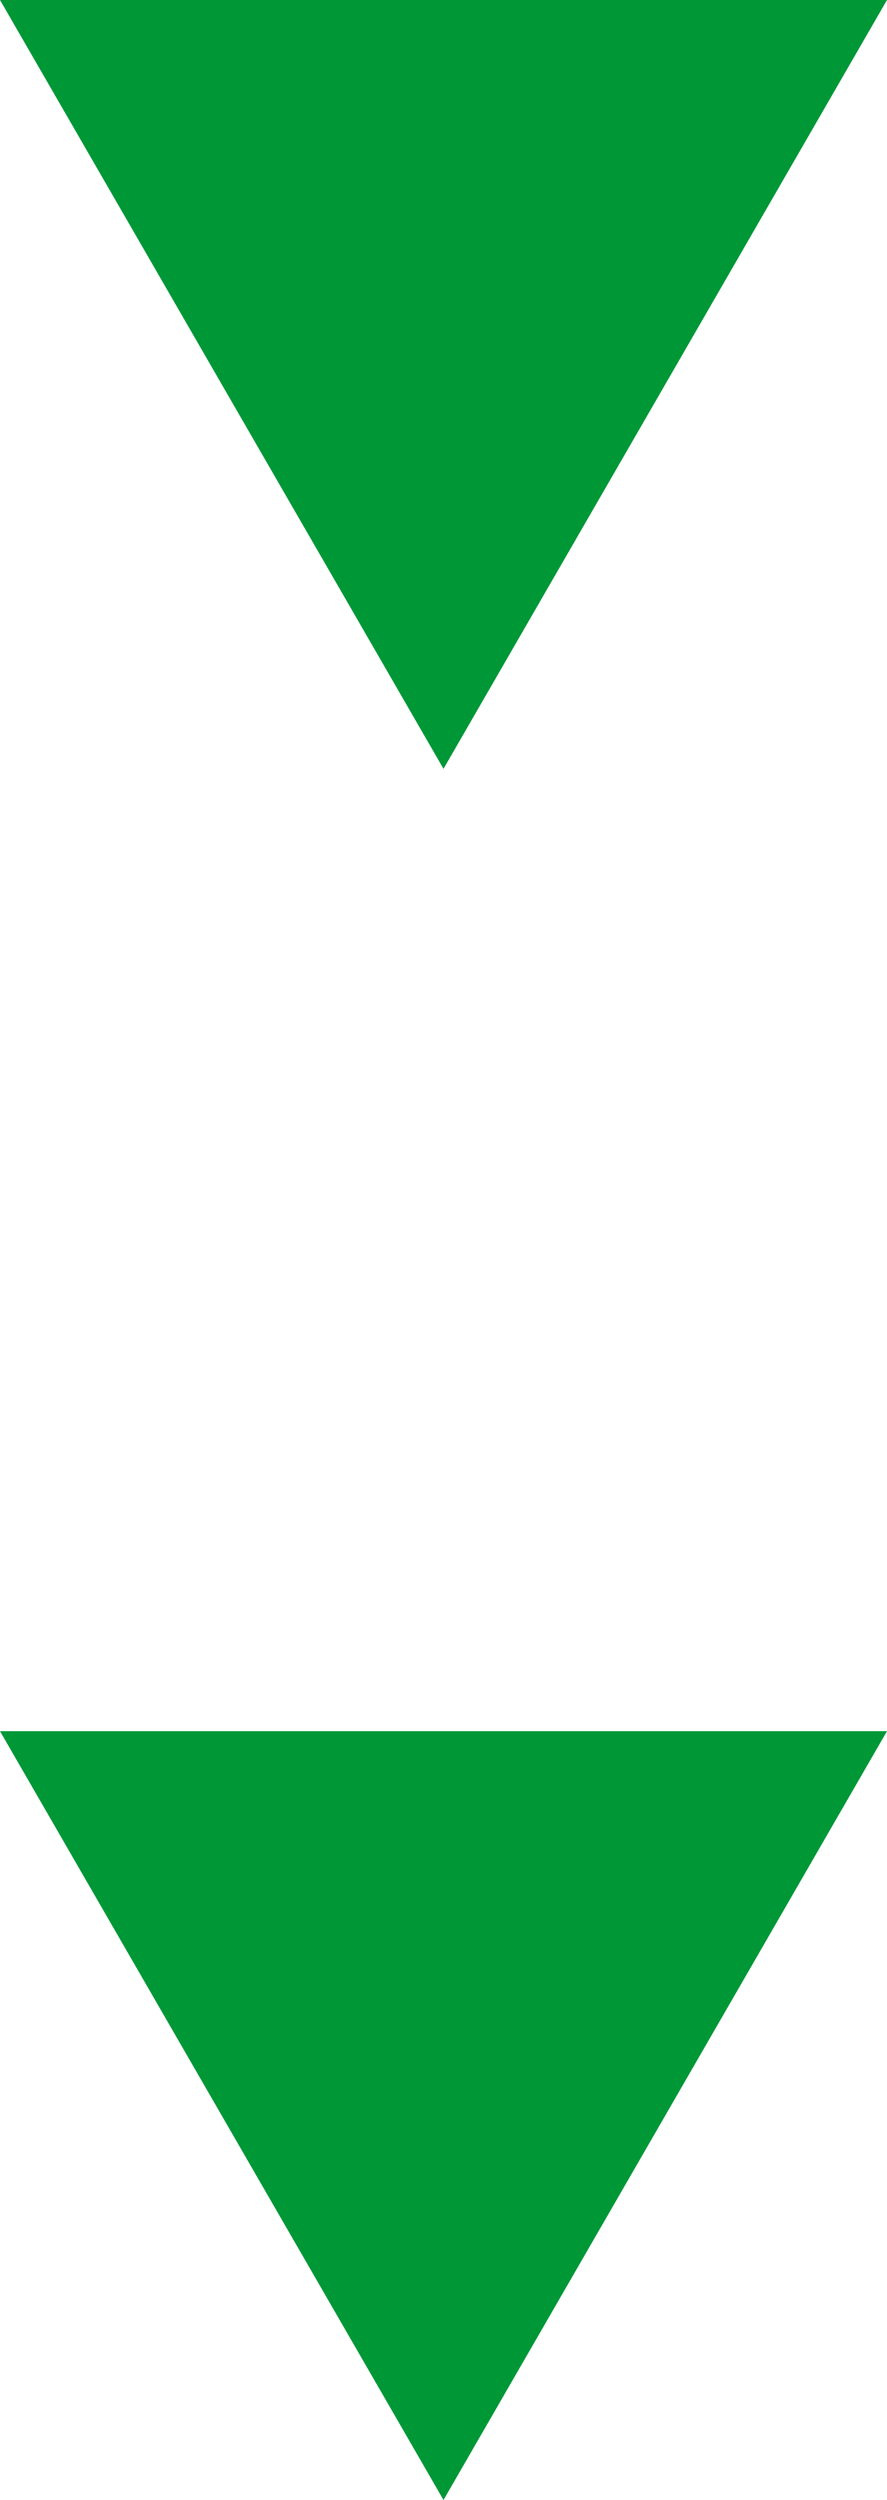 <?xml version="1.0" encoding="UTF-8"?><svg id="_レイヤー_2" xmlns="http://www.w3.org/2000/svg" viewBox="0 0 20 56.32"><defs><style>.cls-1{fill:#009836;}</style></defs><g id="_レイヤー_2-2"><polygon class="cls-1" points="20 0 10 17.32 0 0 20 0"/><polygon class="cls-1" points="20 39 10 56.32 0 39 20 39"/></g></svg>